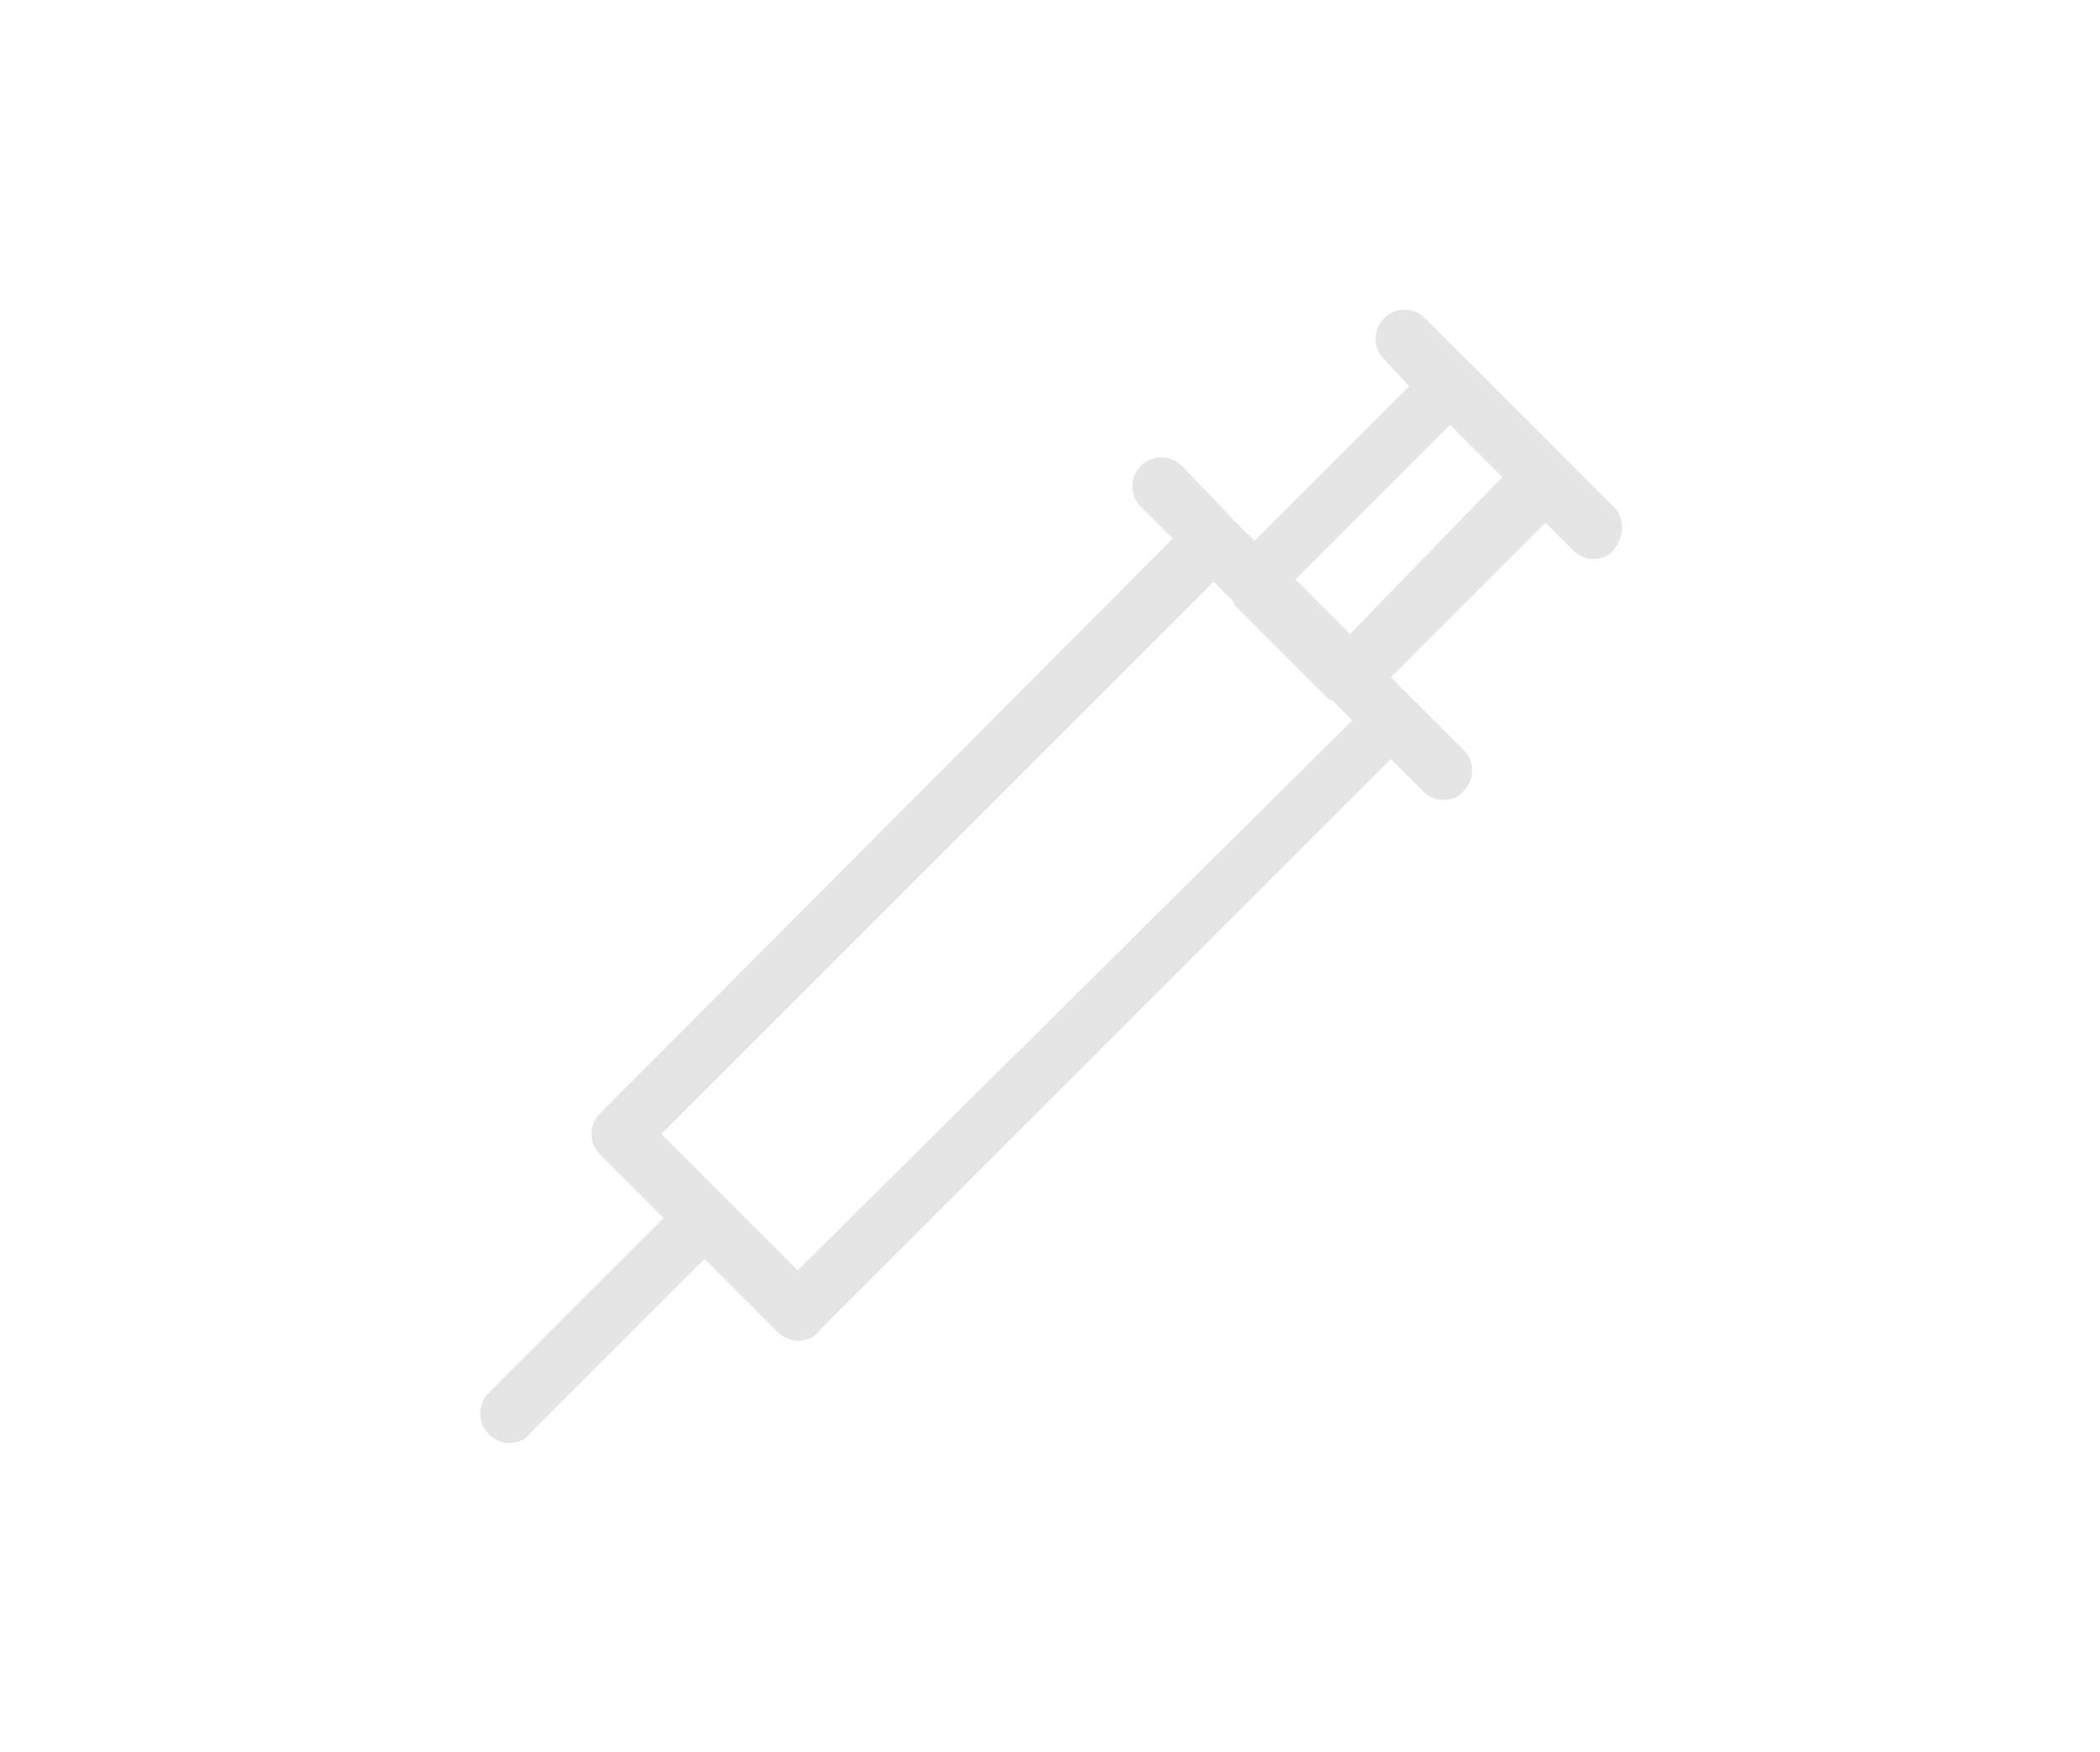 <?xml version="1.0" encoding="utf-8"?>
<!-- Generator: Adobe Illustrator 17.1.0, SVG Export Plug-In . SVG Version: 6.00 Build 0)  -->
<!DOCTYPE svg PUBLIC "-//W3C//DTD SVG 1.1//EN" "http://www.w3.org/Graphics/SVG/1.1/DTD/svg11.dtd">
<svg version="1.1" id="Layer_1" xmlns="http://www.w3.org/2000/svg" xmlns:xlink="http://www.w3.org/1999/xlink" x="0px" y="0px"
	 viewBox="0 0 92.4 77.1" enable-background="new 0 0 92.4 77.1" xml:space="preserve">
<path fill="#E5E5E5" d="M71,22.3L62.7,14c-0.5-0.5-1.3-0.5-1.8,0c-0.5,0.5-0.5,1.3,0,1.8L62,17l-6.8,6.8l-0.9-0.9h0L52,20.5
	c-0.5-0.5-1.3-0.5-1.8,0c-0.5,0.5-0.5,1.3,0,1.8l1.4,1.4L26.4,49c-0.5,0.5-0.5,1.3,0,1.8l2.8,2.8l-7.7,7.7c-0.5,0.5-0.5,1.3,0,1.8
	c0.3,0.3,0.6,0.4,0.9,0.4c0.3,0,0.7-0.1,0.9-0.4l7.7-7.7l3.2,3.2c0.3,0.3,0.6,0.4,0.9,0.4c0.3,0,0.7-0.1,0.9-0.4l25.2-25.2l1.4,1.4
	c0.3,0.3,0.6,0.4,0.9,0.4c0.3,0,0.7-0.1,0.9-0.4c0.5-0.5,0.5-1.3,0-1.8l-3.2-3.2l6.8-6.8l1.2,1.2c0.3,0.3,0.6,0.4,0.9,0.4
	s0.7-0.1,0.9-0.4C71.5,23.6,71.5,22.8,71,22.3z M35.1,55.9l-6-6l24.3-24.3l0.9,0.9c0,0,0,0,0,0.1l4.2,4.2c0,0,0,0,0.1,0l0.9,0.9
	L35.1,55.9z M59.4,27.9l-1.2-1.2l-1.2-1.2l6.8-6.8l2.3,2.3L59.4,27.9z"/>
</svg>
